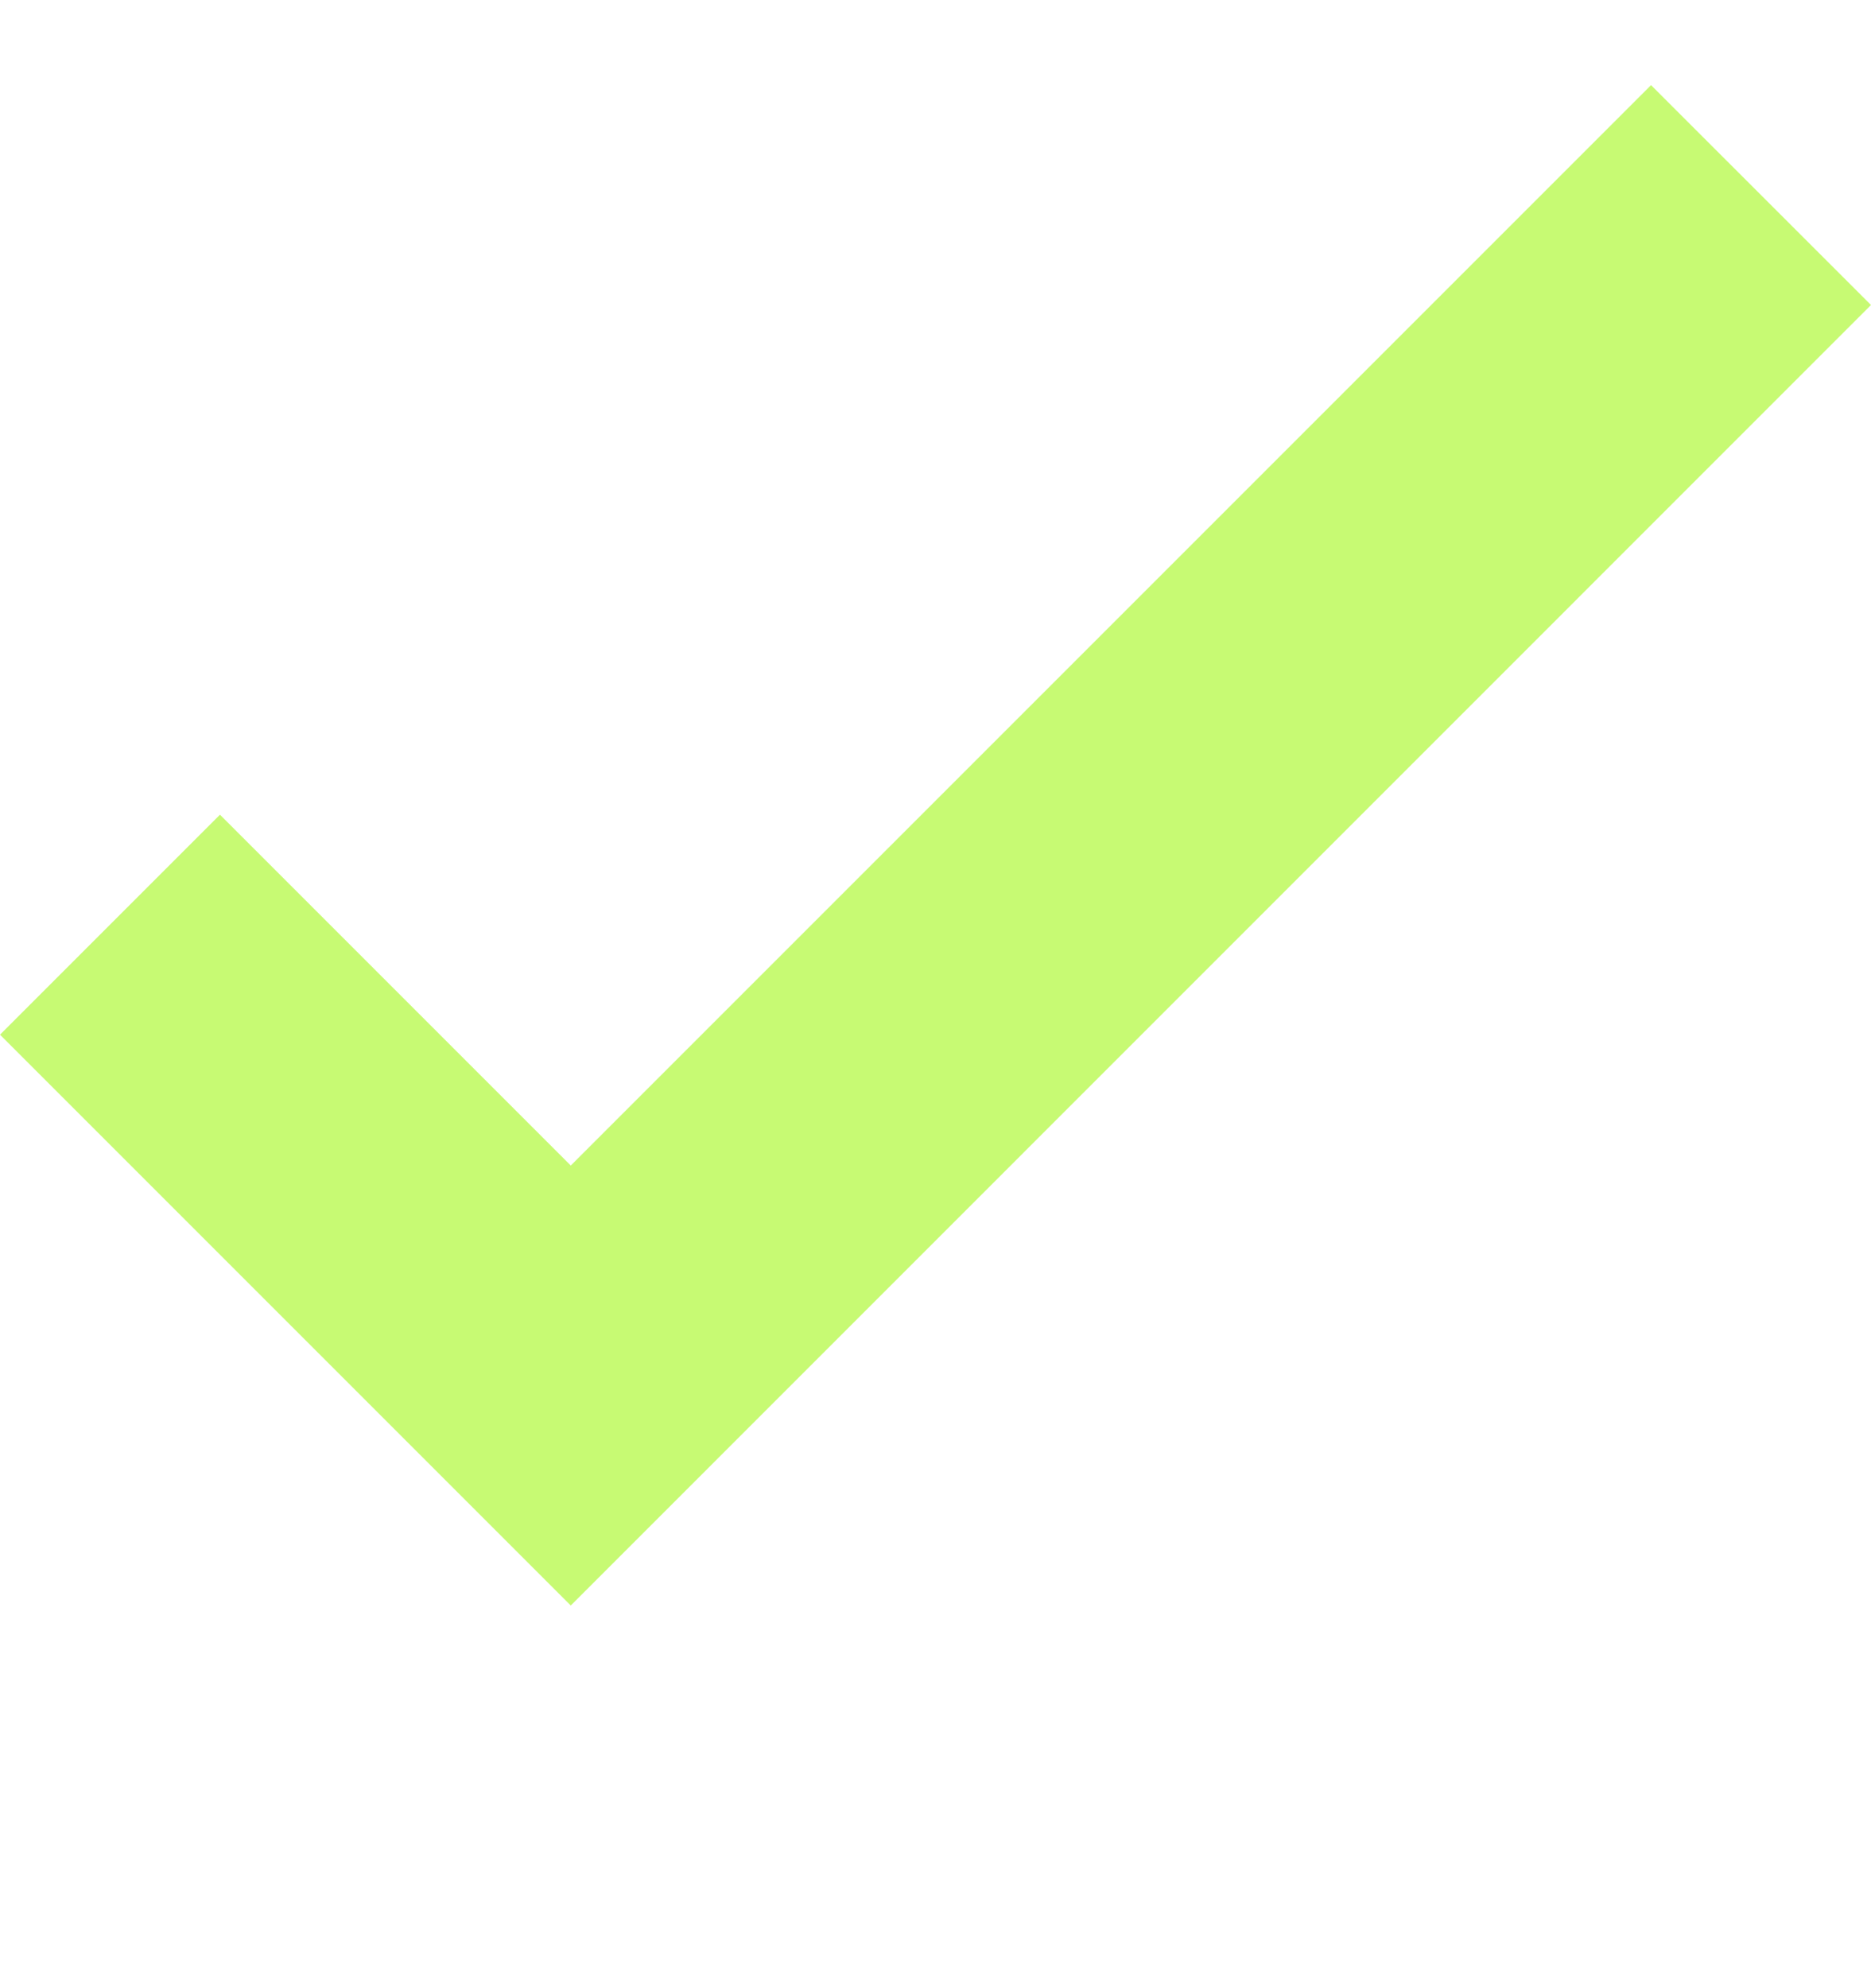<svg width="16" height="17" viewBox="0 0 16 17" fill="none" xmlns="http://www.w3.org/2000/svg">
<path fill-rule="evenodd" clip-rule="evenodd" d="M14.119 0.728L4.881 9.966L1.881 6.966L0 8.847L4.881 13.728L16 2.608L14.119 0.728Z" fill="#C7FA73"/>
</svg>
